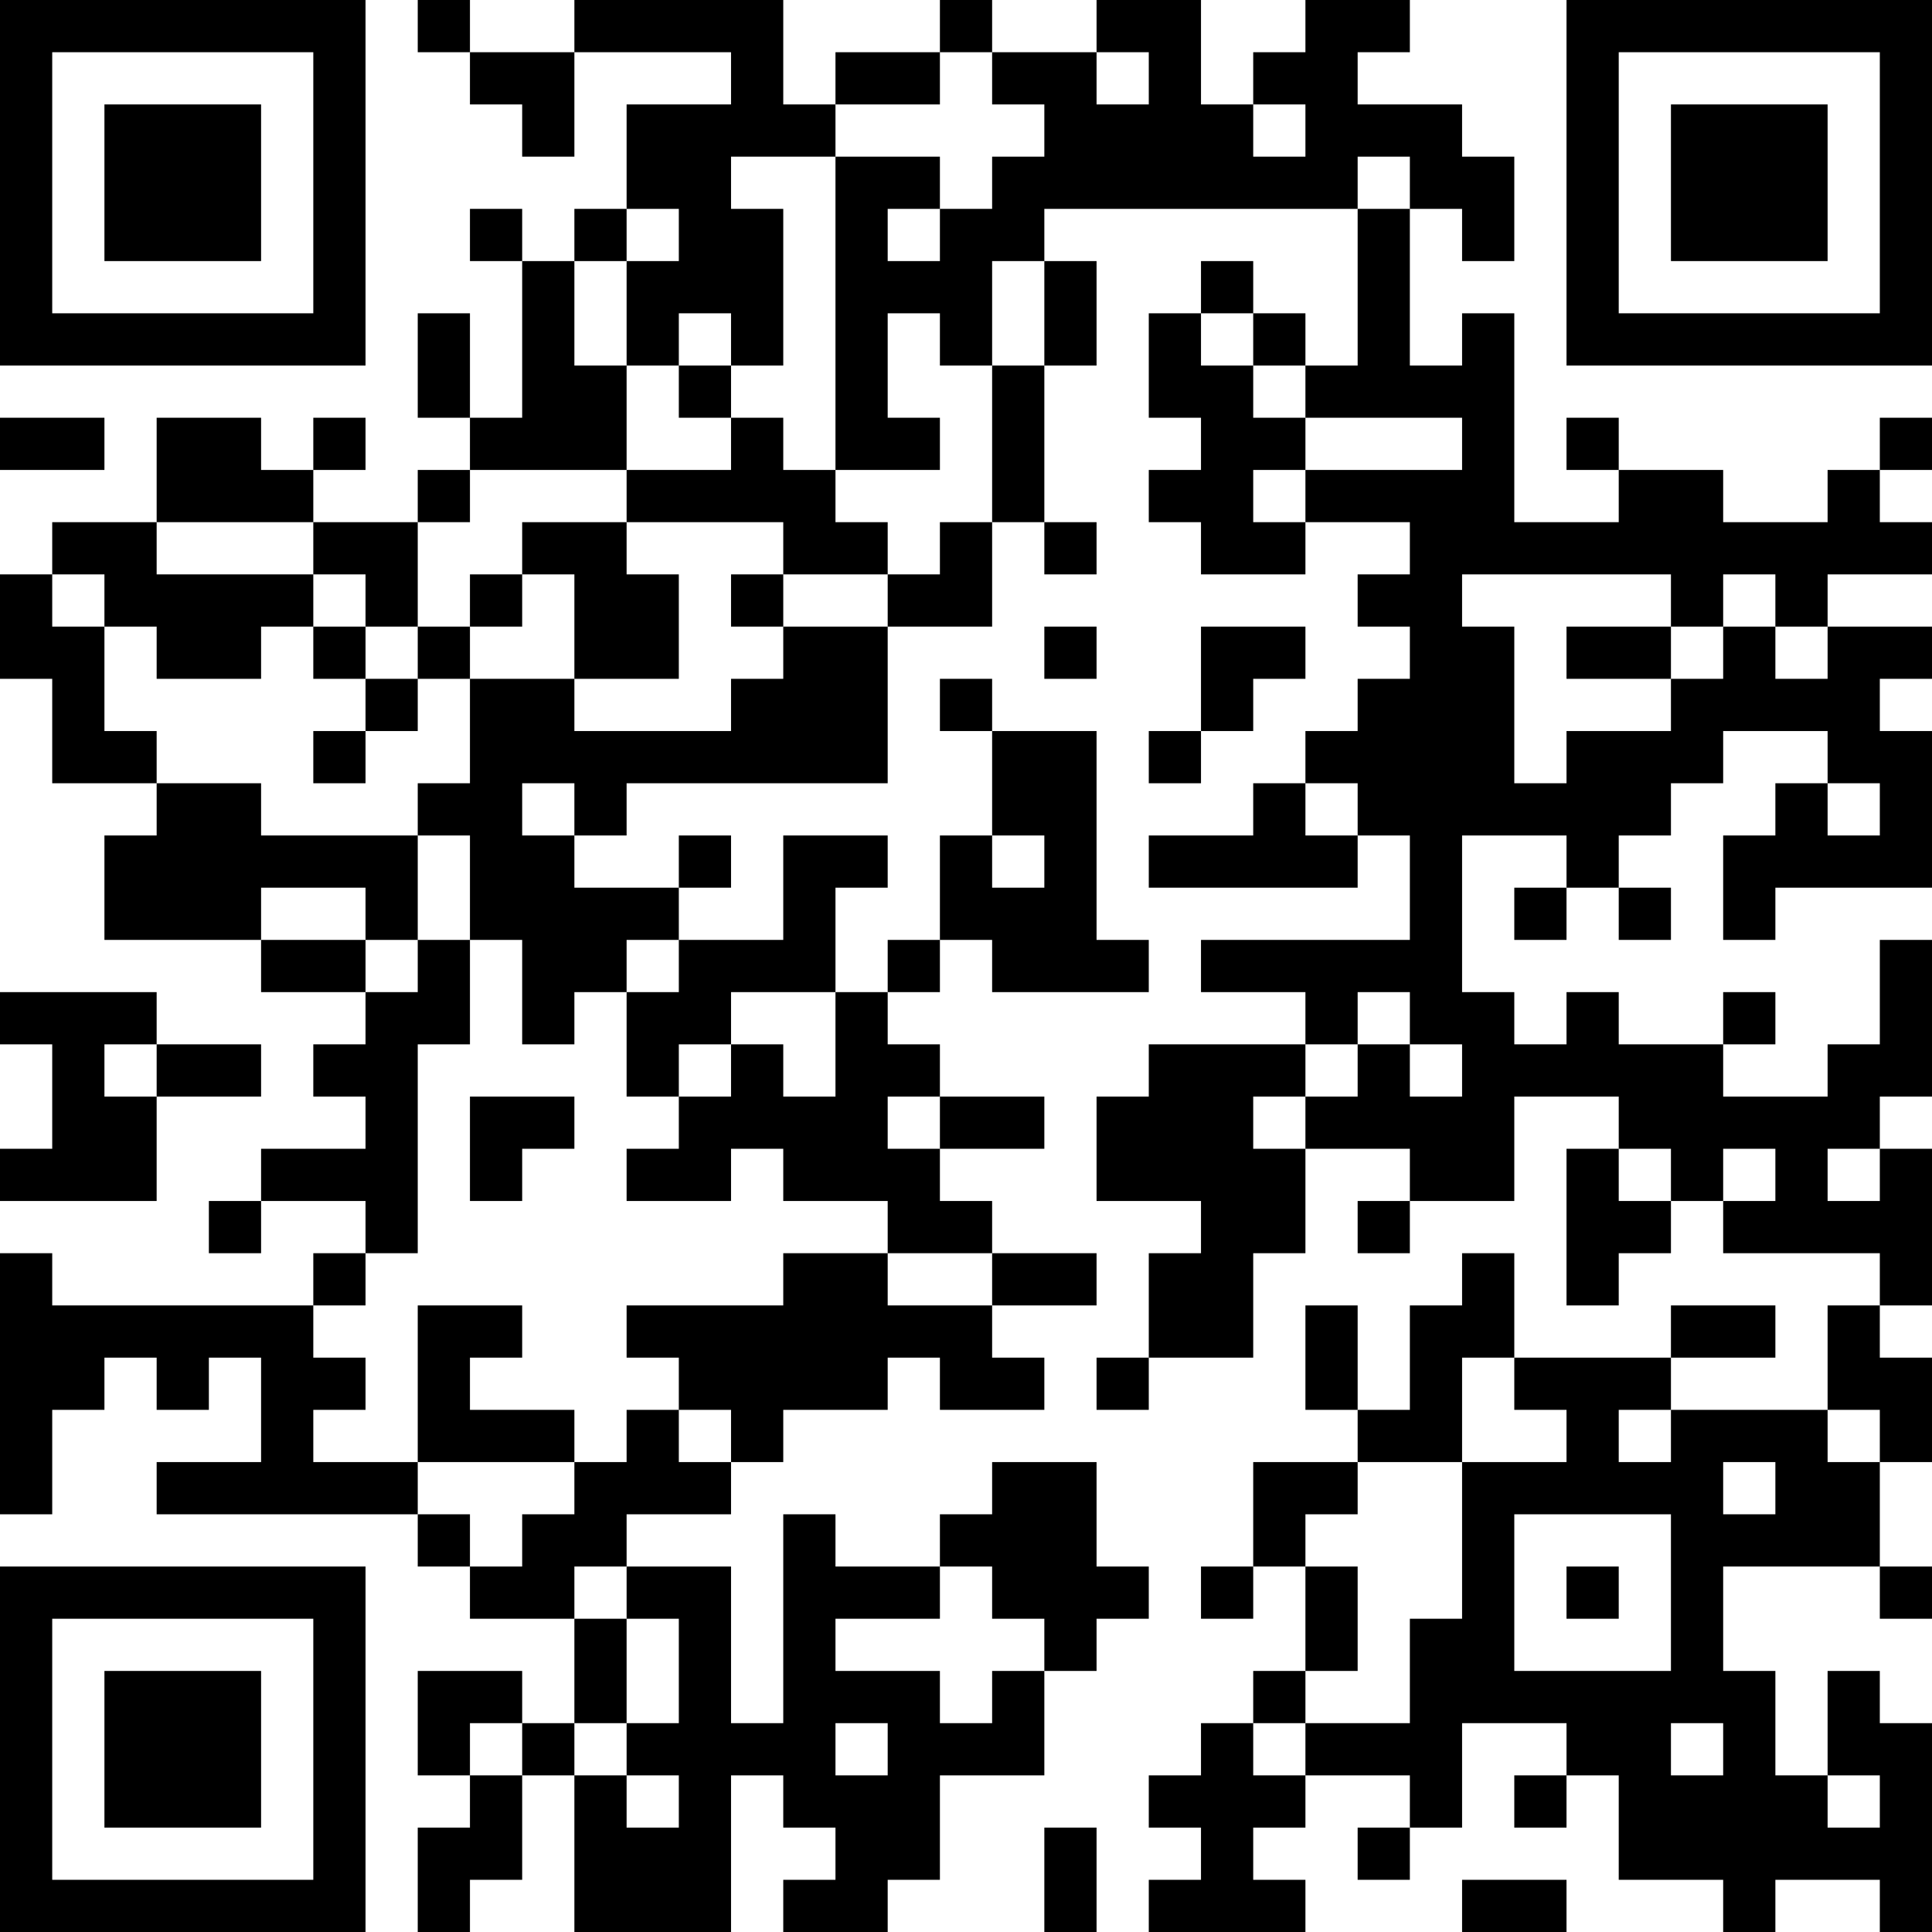 <?xml version="1.0" encoding="UTF-8"?>
<svg xmlns="http://www.w3.org/2000/svg" version="1.1" width="400" height="400" viewBox="0 0 400 400"><rect x="0" y="0" width="400" height="400" fill="#ffffff"/><g transform="scale(10.811)"><g transform="translate(0,0)"><path fill-rule="evenodd" d="M8 0L8 1L9 1L9 2L10 2L10 3L11 3L11 1L14 1L14 2L12 2L12 4L11 4L11 5L10 5L10 4L9 4L9 5L10 5L10 8L9 8L9 6L8 6L8 8L9 8L9 9L8 9L8 10L6 10L6 9L7 9L7 8L6 8L6 9L5 9L5 8L3 8L3 10L1 10L1 11L0 11L0 13L1 13L1 15L3 15L3 16L2 16L2 18L5 18L5 19L7 19L7 20L6 20L6 21L7 21L7 22L5 22L5 23L4 23L4 24L5 24L5 23L7 23L7 24L6 24L6 25L1 25L1 24L0 24L0 29L1 29L1 27L2 27L2 26L3 26L3 27L4 27L4 26L5 26L5 28L3 28L3 29L8 29L8 30L9 30L9 31L11 31L11 33L10 33L10 32L8 32L8 34L9 34L9 35L8 35L8 37L9 37L9 36L10 36L10 34L11 34L11 37L14 37L14 34L15 34L15 35L16 35L16 36L15 36L15 37L17 37L17 36L18 36L18 34L20 34L20 32L21 32L21 31L22 31L22 30L21 30L21 28L19 28L19 29L18 29L18 30L16 30L16 29L15 29L15 33L14 33L14 30L12 30L12 29L14 29L14 28L15 28L15 27L17 27L17 26L18 26L18 27L20 27L20 26L19 26L19 25L21 25L21 24L19 24L19 23L18 23L18 22L20 22L20 21L18 21L18 20L17 20L17 19L18 19L18 18L19 18L19 19L22 19L22 18L21 18L21 14L19 14L19 13L18 13L18 14L19 14L19 16L18 16L18 18L17 18L17 19L16 19L16 17L17 17L17 16L15 16L15 18L13 18L13 17L14 17L14 16L13 16L13 17L11 17L11 16L12 16L12 15L17 15L17 12L19 12L19 10L20 10L20 11L21 11L21 10L20 10L20 7L21 7L21 5L20 5L20 4L26 4L26 7L25 7L25 6L24 6L24 5L23 5L23 6L22 6L22 8L23 8L23 9L22 9L22 10L23 10L23 11L25 11L25 10L27 10L27 11L26 11L26 12L27 12L27 13L26 13L26 14L25 14L25 15L24 15L24 16L22 16L22 17L26 17L26 16L27 16L27 18L23 18L23 19L25 19L25 20L22 20L22 21L21 21L21 23L23 23L23 24L22 24L22 26L21 26L21 27L22 27L22 26L24 26L24 24L25 24L25 22L27 22L27 23L26 23L26 24L27 24L27 23L29 23L29 21L31 21L31 22L30 22L30 25L31 25L31 24L32 24L32 23L33 23L33 24L36 24L36 25L35 25L35 27L32 27L32 26L34 26L34 25L32 25L32 26L29 26L29 24L28 24L28 25L27 25L27 27L26 27L26 25L25 25L25 27L26 27L26 28L24 28L24 30L23 30L23 31L24 31L24 30L25 30L25 32L24 32L24 33L23 33L23 34L22 34L22 35L23 35L23 36L22 36L22 37L25 37L25 36L24 36L24 35L25 35L25 34L27 34L27 35L26 35L26 36L27 36L27 35L28 35L28 33L30 33L30 34L29 34L29 35L30 35L30 34L31 34L31 36L33 36L33 37L34 37L34 36L36 36L36 37L37 37L37 33L36 33L36 32L35 32L35 34L34 34L34 32L33 32L33 30L36 30L36 31L37 31L37 30L36 30L36 28L37 28L37 26L36 26L36 25L37 25L37 22L36 22L36 21L37 21L37 18L36 18L36 20L35 20L35 21L33 21L33 20L34 20L34 19L33 19L33 20L31 20L31 19L30 19L30 20L29 20L29 19L28 19L28 16L30 16L30 17L29 17L29 18L30 18L30 17L31 17L31 18L32 18L32 17L31 17L31 16L32 16L32 15L33 15L33 14L35 14L35 15L34 15L34 16L33 16L33 18L34 18L34 17L37 17L37 14L36 14L36 13L37 13L37 12L35 12L35 11L37 11L37 10L36 10L36 9L37 9L37 8L36 8L36 9L35 9L35 10L33 10L33 9L31 9L31 8L30 8L30 9L31 9L31 10L29 10L29 6L28 6L28 7L27 7L27 4L28 4L28 5L29 5L29 3L28 3L28 2L26 2L26 1L27 1L27 0L25 0L25 1L24 1L24 2L23 2L23 0L21 0L21 1L19 1L19 0L18 0L18 1L16 1L16 2L15 2L15 0L11 0L11 1L9 1L9 0ZM18 1L18 2L16 2L16 3L14 3L14 4L15 4L15 7L14 7L14 6L13 6L13 7L12 7L12 5L13 5L13 4L12 4L12 5L11 5L11 7L12 7L12 9L9 9L9 10L8 10L8 12L7 12L7 11L6 11L6 10L3 10L3 11L6 11L6 12L5 12L5 13L3 13L3 12L2 12L2 11L1 11L1 12L2 12L2 14L3 14L3 15L5 15L5 16L8 16L8 18L7 18L7 17L5 17L5 18L7 18L7 19L8 19L8 18L9 18L9 20L8 20L8 24L7 24L7 25L6 25L6 26L7 26L7 27L6 27L6 28L8 28L8 29L9 29L9 30L10 30L10 29L11 29L11 28L12 28L12 27L13 27L13 28L14 28L14 27L13 27L13 26L12 26L12 25L15 25L15 24L17 24L17 25L19 25L19 24L17 24L17 23L15 23L15 22L14 22L14 23L12 23L12 22L13 22L13 21L14 21L14 20L15 20L15 21L16 21L16 19L14 19L14 20L13 20L13 21L12 21L12 19L13 19L13 18L12 18L12 19L11 19L11 20L10 20L10 18L9 18L9 16L8 16L8 15L9 15L9 13L11 13L11 14L14 14L14 13L15 13L15 12L17 12L17 11L18 11L18 10L19 10L19 7L20 7L20 5L19 5L19 7L18 7L18 6L17 6L17 8L18 8L18 9L16 9L16 3L18 3L18 4L17 4L17 5L18 5L18 4L19 4L19 3L20 3L20 2L19 2L19 1ZM21 1L21 2L22 2L22 1ZM24 2L24 3L25 3L25 2ZM26 3L26 4L27 4L27 3ZM23 6L23 7L24 7L24 8L25 8L25 9L24 9L24 10L25 10L25 9L28 9L28 8L25 8L25 7L24 7L24 6ZM13 7L13 8L14 8L14 9L12 9L12 10L10 10L10 11L9 11L9 12L8 12L8 13L7 13L7 12L6 12L6 13L7 13L7 14L6 14L6 15L7 15L7 14L8 14L8 13L9 13L9 12L10 12L10 11L11 11L11 13L13 13L13 11L12 11L12 10L15 10L15 11L14 11L14 12L15 12L15 11L17 11L17 10L16 10L16 9L15 9L15 8L14 8L14 7ZM0 8L0 9L2 9L2 8ZM28 11L28 12L29 12L29 15L30 15L30 14L32 14L32 13L33 13L33 12L34 12L34 13L35 13L35 12L34 12L34 11L33 11L33 12L32 12L32 11ZM20 12L20 13L21 13L21 12ZM23 12L23 14L22 14L22 15L23 15L23 14L24 14L24 13L25 13L25 12ZM30 12L30 13L32 13L32 12ZM10 15L10 16L11 16L11 15ZM25 15L25 16L26 16L26 15ZM35 15L35 16L36 16L36 15ZM19 16L19 17L20 17L20 16ZM0 19L0 20L1 20L1 22L0 22L0 23L3 23L3 21L5 21L5 20L3 20L3 19ZM26 19L26 20L25 20L25 21L24 21L24 22L25 22L25 21L26 21L26 20L27 20L27 21L28 21L28 20L27 20L27 19ZM2 20L2 21L3 21L3 20ZM9 21L9 23L10 23L10 22L11 22L11 21ZM17 21L17 22L18 22L18 21ZM31 22L31 23L32 23L32 22ZM33 22L33 23L34 23L34 22ZM35 22L35 23L36 23L36 22ZM8 25L8 28L11 28L11 27L9 27L9 26L10 26L10 25ZM28 26L28 28L26 28L26 29L25 29L25 30L26 30L26 32L25 32L25 33L24 33L24 34L25 34L25 33L27 33L27 31L28 31L28 28L30 28L30 27L29 27L29 26ZM31 27L31 28L32 28L32 27ZM35 27L35 28L36 28L36 27ZM33 28L33 29L34 29L34 28ZM29 29L29 32L32 32L32 29ZM11 30L11 31L12 31L12 33L11 33L11 34L12 34L12 35L13 35L13 34L12 34L12 33L13 33L13 31L12 31L12 30ZM18 30L18 31L16 31L16 32L18 32L18 33L19 33L19 32L20 32L20 31L19 31L19 30ZM30 30L30 31L31 31L31 30ZM9 33L9 34L10 34L10 33ZM16 33L16 34L17 34L17 33ZM32 33L32 34L33 34L33 33ZM35 34L35 35L36 35L36 34ZM20 35L20 37L21 37L21 35ZM28 36L28 37L30 37L30 36ZM0 0L0 7L7 7L7 0ZM1 1L1 6L6 6L6 1ZM2 2L2 5L5 5L5 2ZM30 0L30 7L37 7L37 0ZM31 1L31 6L36 6L36 1ZM32 2L32 5L35 5L35 2ZM0 30L0 37L7 37L7 30ZM1 31L1 36L6 36L6 31ZM2 32L2 35L5 35L5 32Z" fill="#000000"/></g></g></svg>
